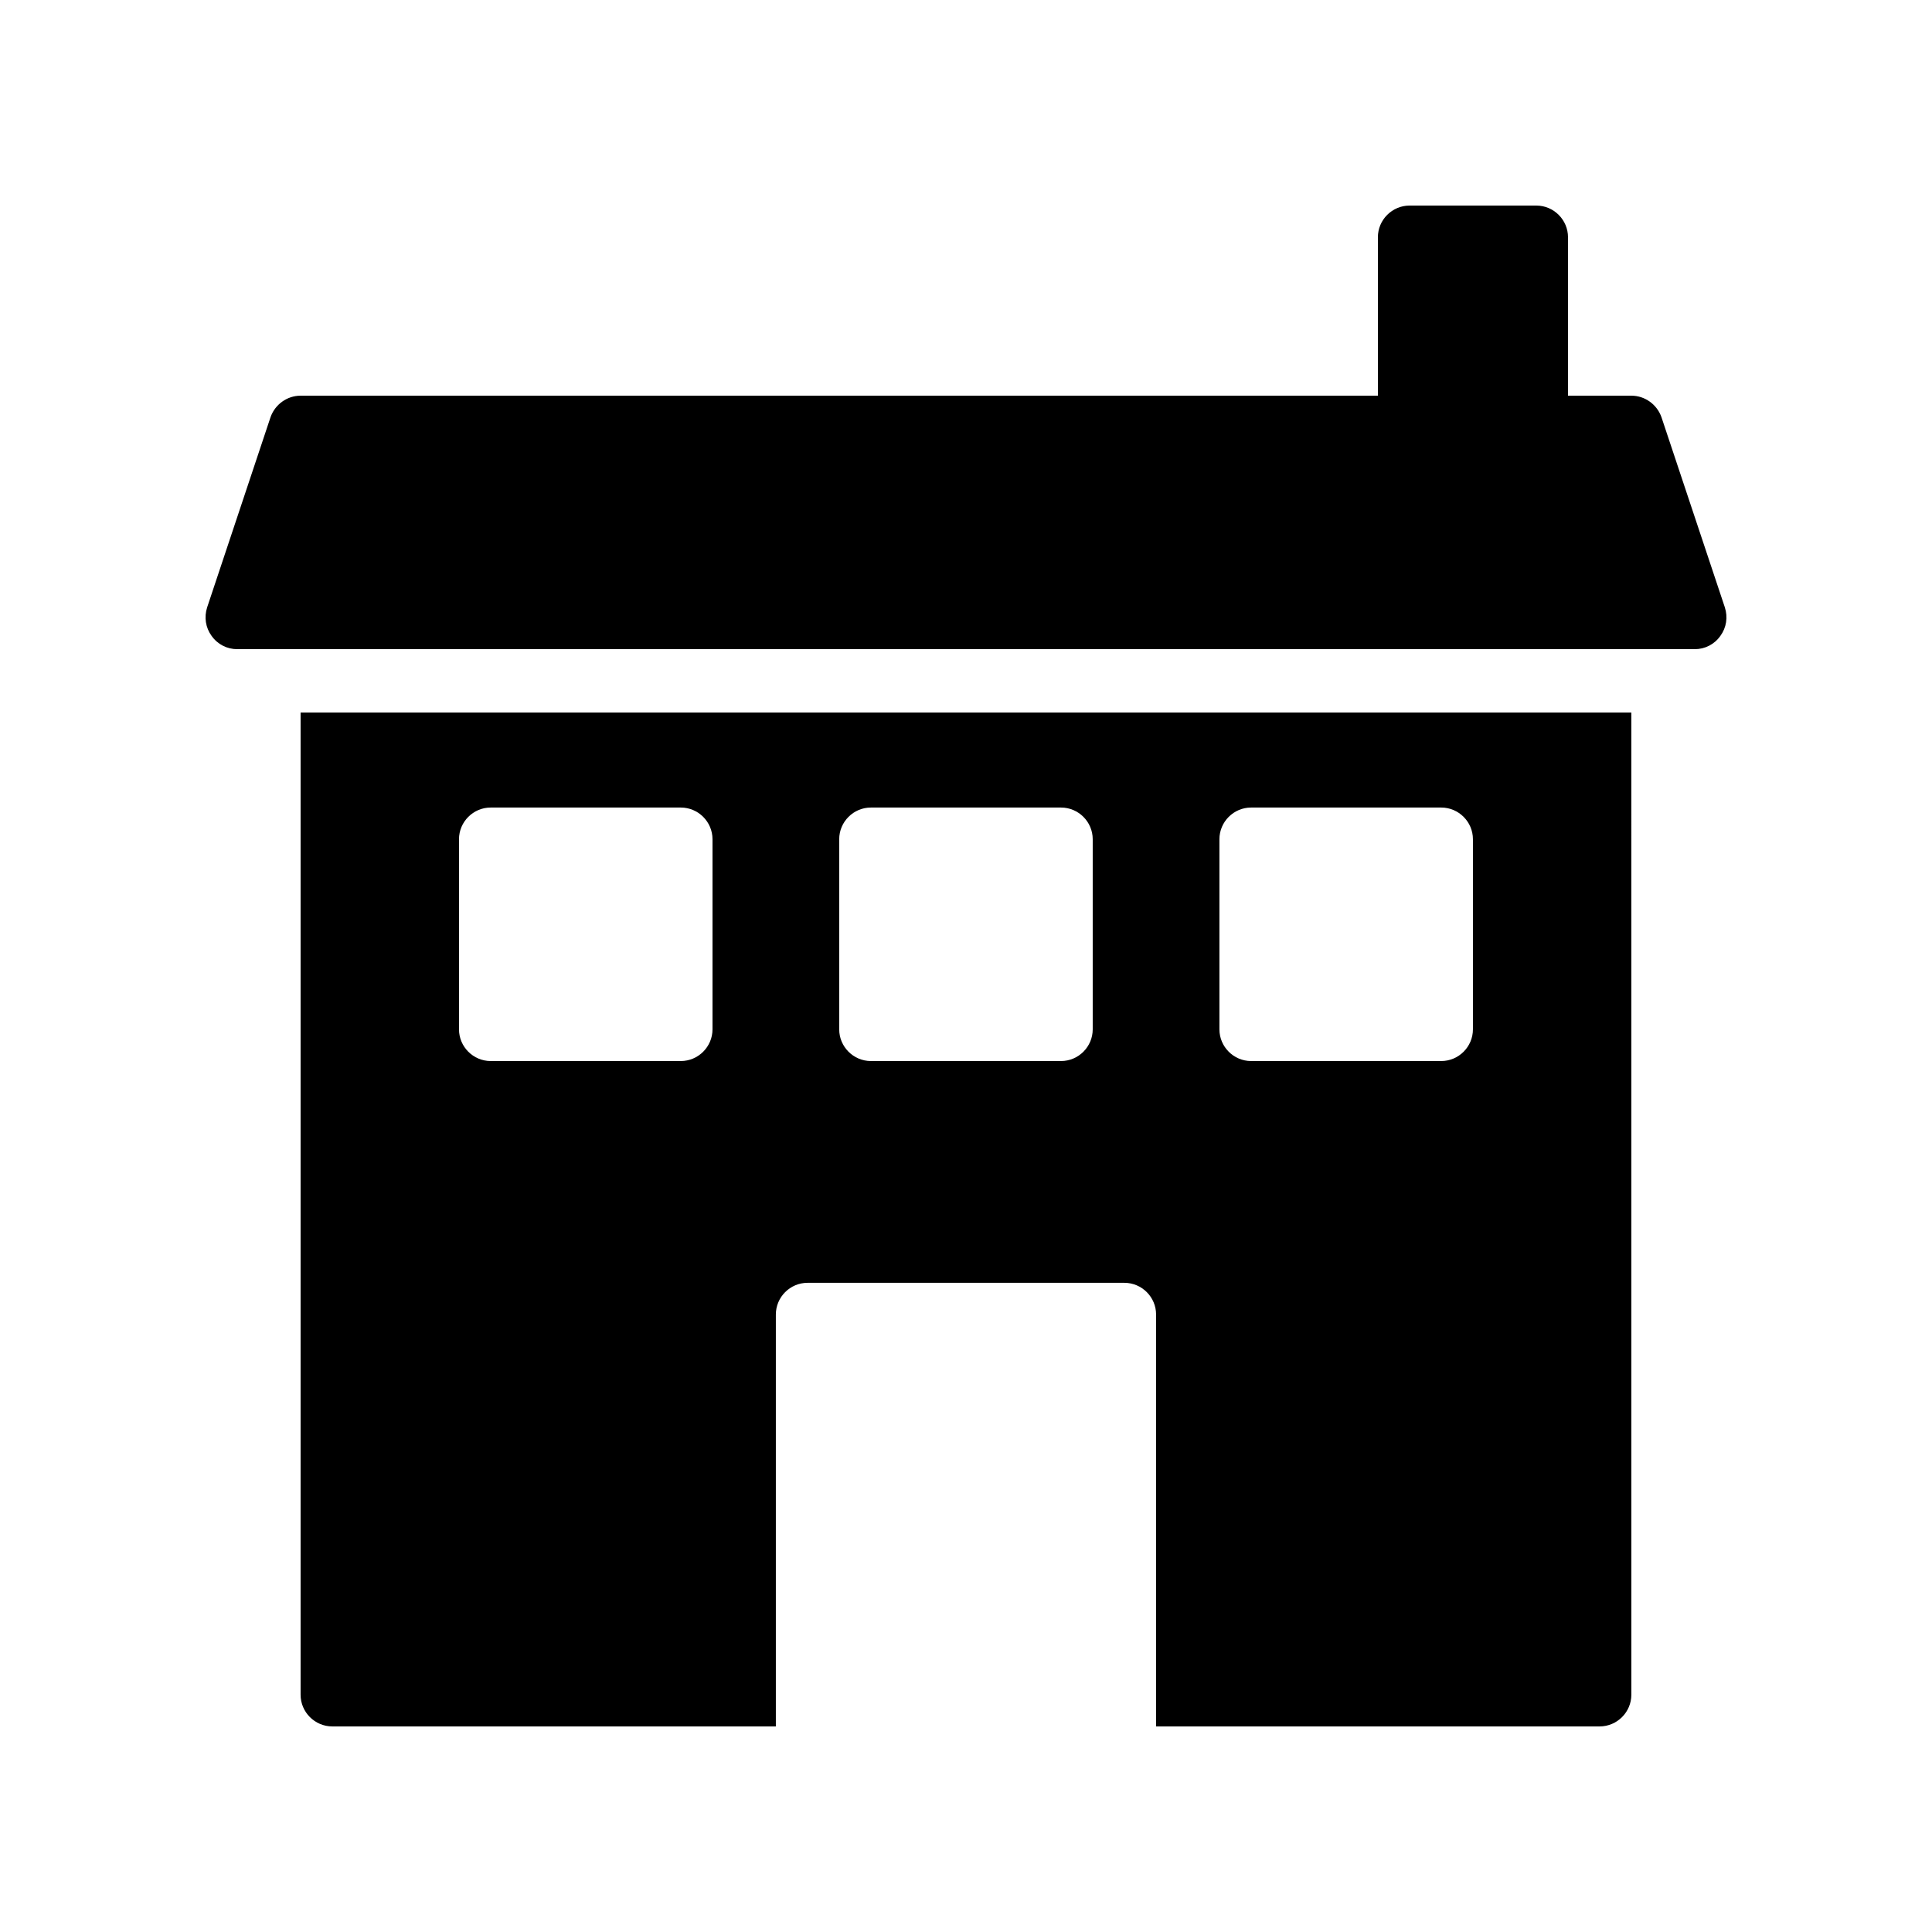 <?xml version="1.0" encoding="UTF-8"?>
<!-- Uploaded to: ICON Repo, www.svgrepo.com, Generator: ICON Repo Mixer Tools -->
<svg fill="#000000" width="800px" height="800px" version="1.1" viewBox="144 144 512 512" xmlns="http://www.w3.org/2000/svg">
 <g>
  <path d="m223.66 332.82v260.3c0 4.617 3.777 8.398 8.398 8.398h117.55v-109.16c0-4.617 3.777-8.398 8.398-8.398h83.969c4.617 0 8.398 3.777 8.398 8.398v109.16h117.55c4.617 0 8.398-3.777 8.398-8.398l-0.004-260.3zm109.16 83.969c0 4.617-3.777 8.398-8.398 8.398h-50.383c-4.617 0-8.398-3.777-8.398-8.398v-50.383c0-4.617 3.777-8.398 8.398-8.398h50.383c4.617 0 8.398 3.777 8.398 8.398zm100.76 0c0 4.617-3.777 8.398-8.398 8.398h-50.383c-4.617 0-8.398-3.777-8.398-8.398v-50.383c0-4.617 3.777-8.398 8.398-8.398h50.383c4.617 0 8.398 3.777 8.398 8.398zm100.76 0c0 4.617-3.777 8.398-8.398 8.398h-50.383c-4.617 0-8.398-3.777-8.398-8.398v-50.383c0-4.617 3.777-8.398 8.398-8.398h50.383c4.617 0 8.398 3.777 8.398 8.398z"/>
  <path d="m601.1 304.95-16.793-50.383c-1.176-3.356-4.367-5.707-7.977-5.707h-16.793v-41.984c0-4.617-3.777-8.398-8.398-8.398h-33.586c-4.617 0-8.398 3.777-8.398 8.398v41.984h-285.49c-3.609 0-6.801 2.352-7.977 5.711l-16.793 50.383c-0.84 2.602-0.418 5.375 1.176 7.559 1.594 2.262 4.113 3.523 6.801 3.523h386.25c2.688 0 5.207-1.258 6.801-3.527 1.598-2.184 2.016-4.953 1.176-7.559z"/>
 </g>
</svg>